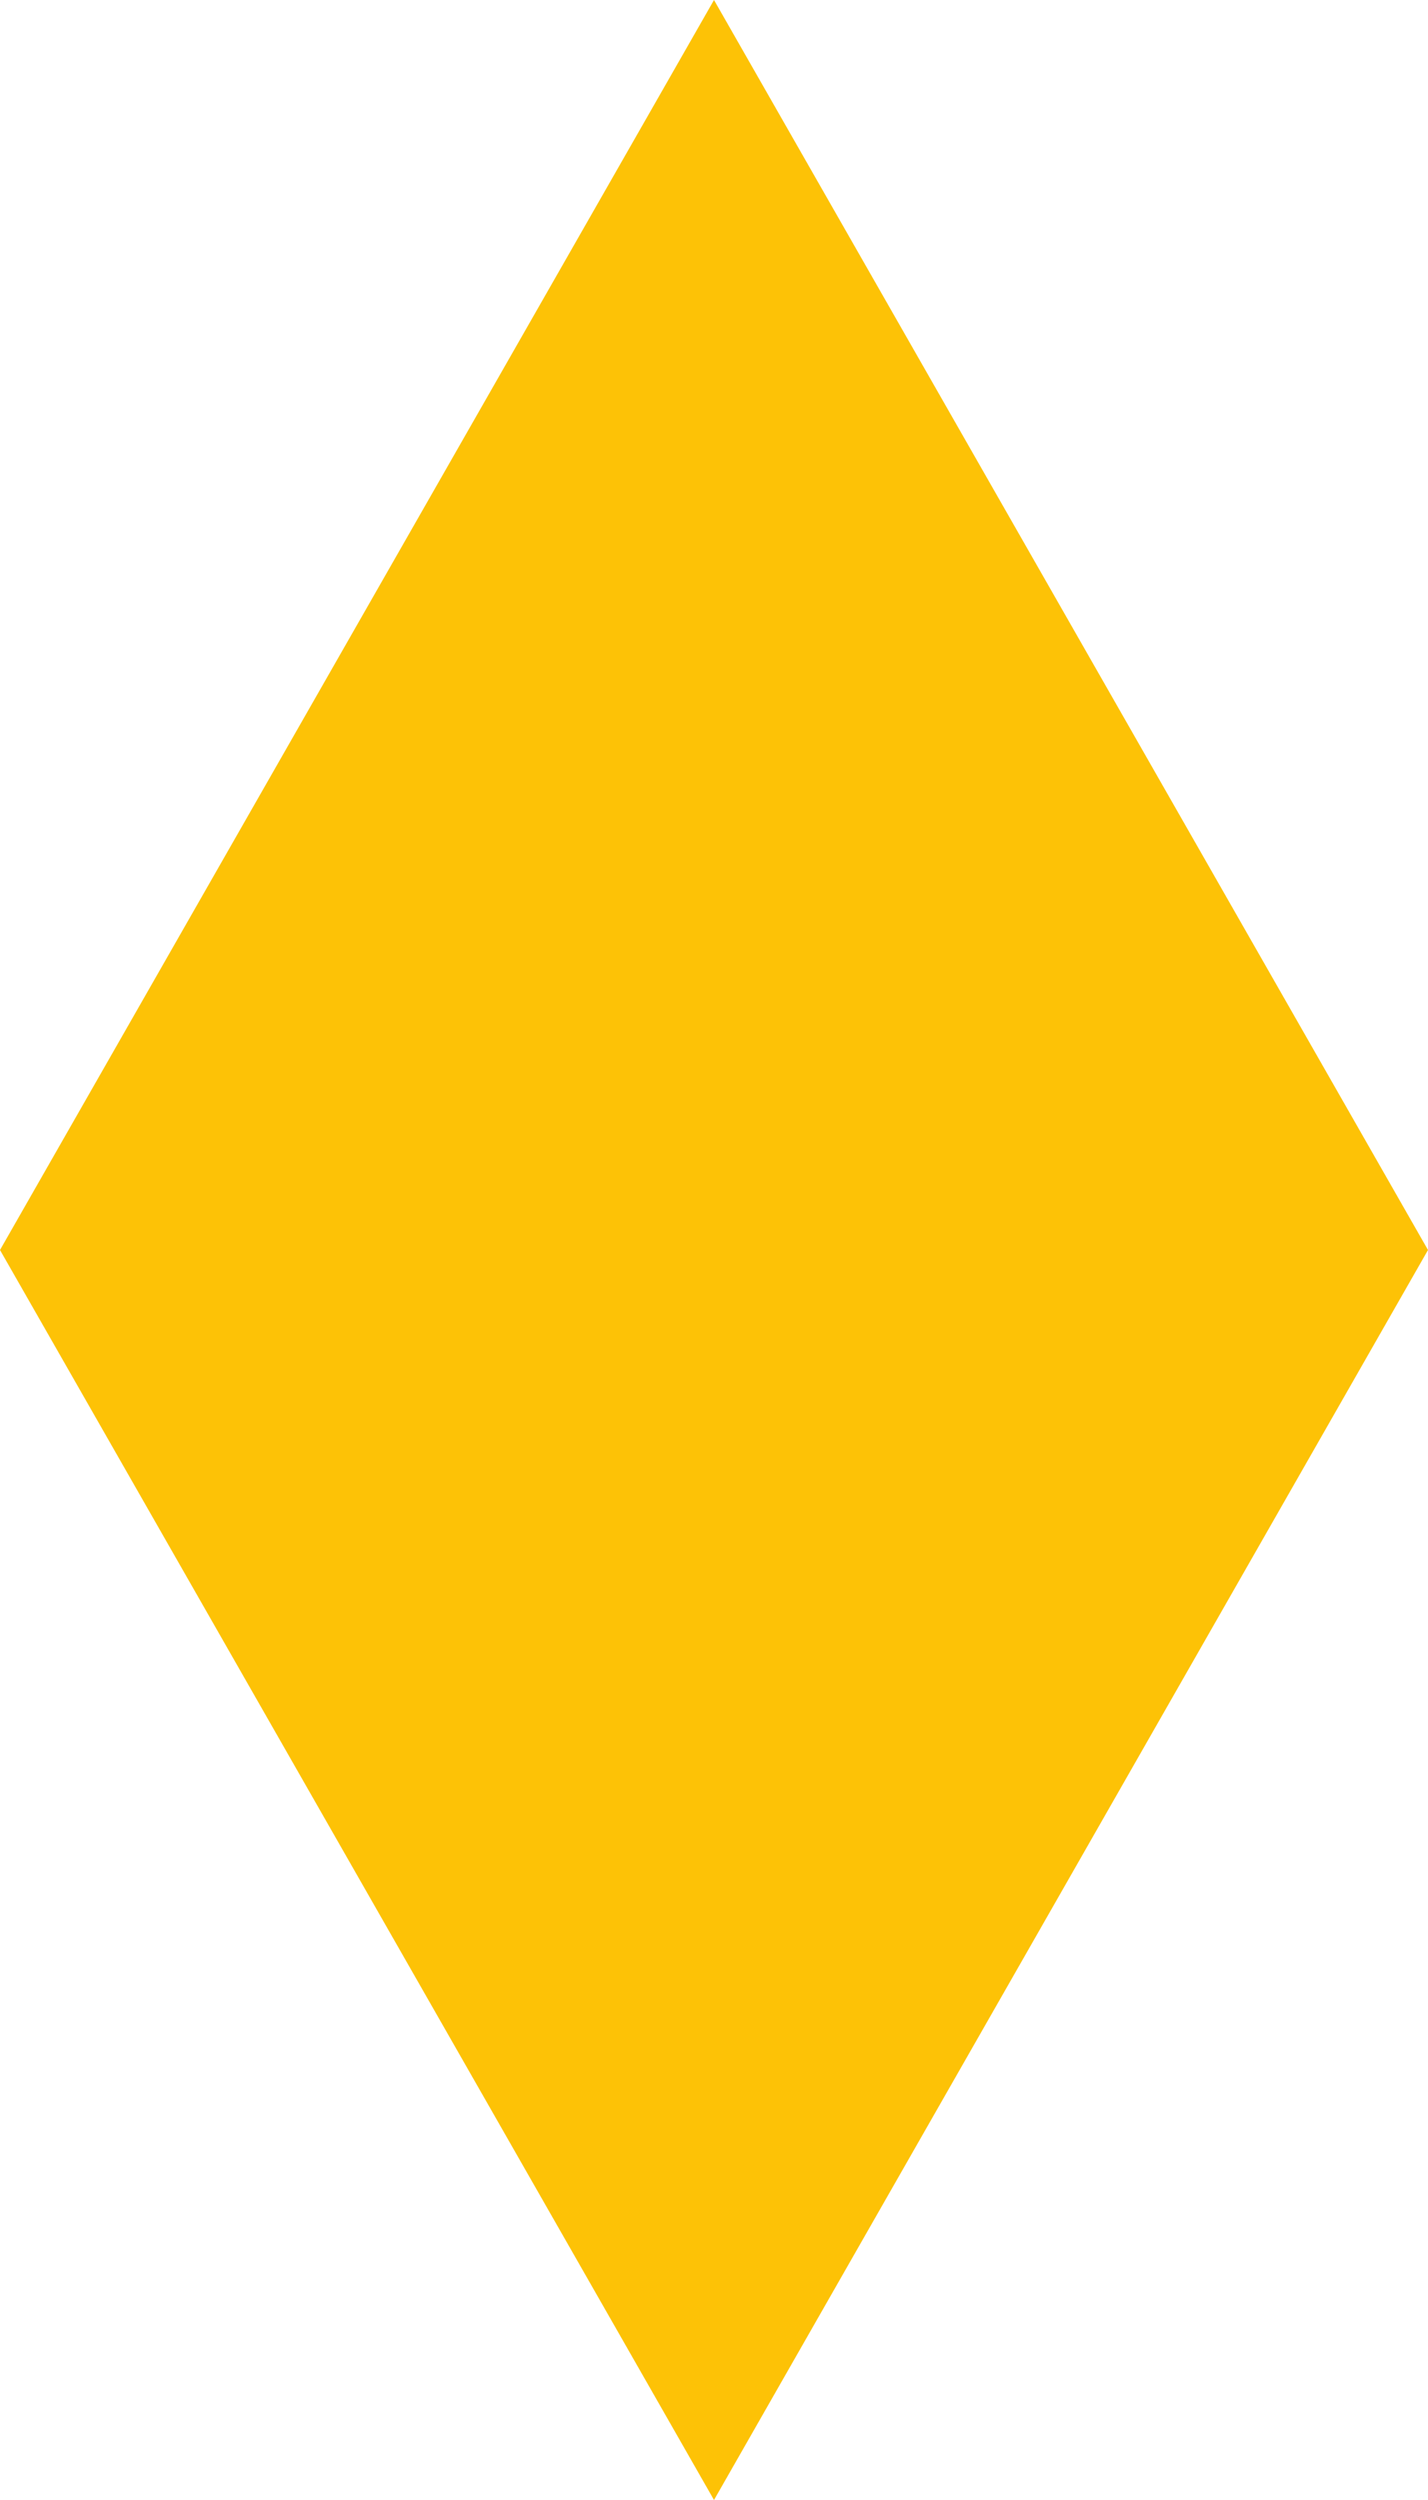 <?xml version="1.0" encoding="UTF-8"?> <svg xmlns="http://www.w3.org/2000/svg" width="48" height="84" viewBox="0 0 48 84" fill="none"><path d="M24 84L0 42L24 0L48 42L24 84Z" fill="#FDC206"></path></svg> 